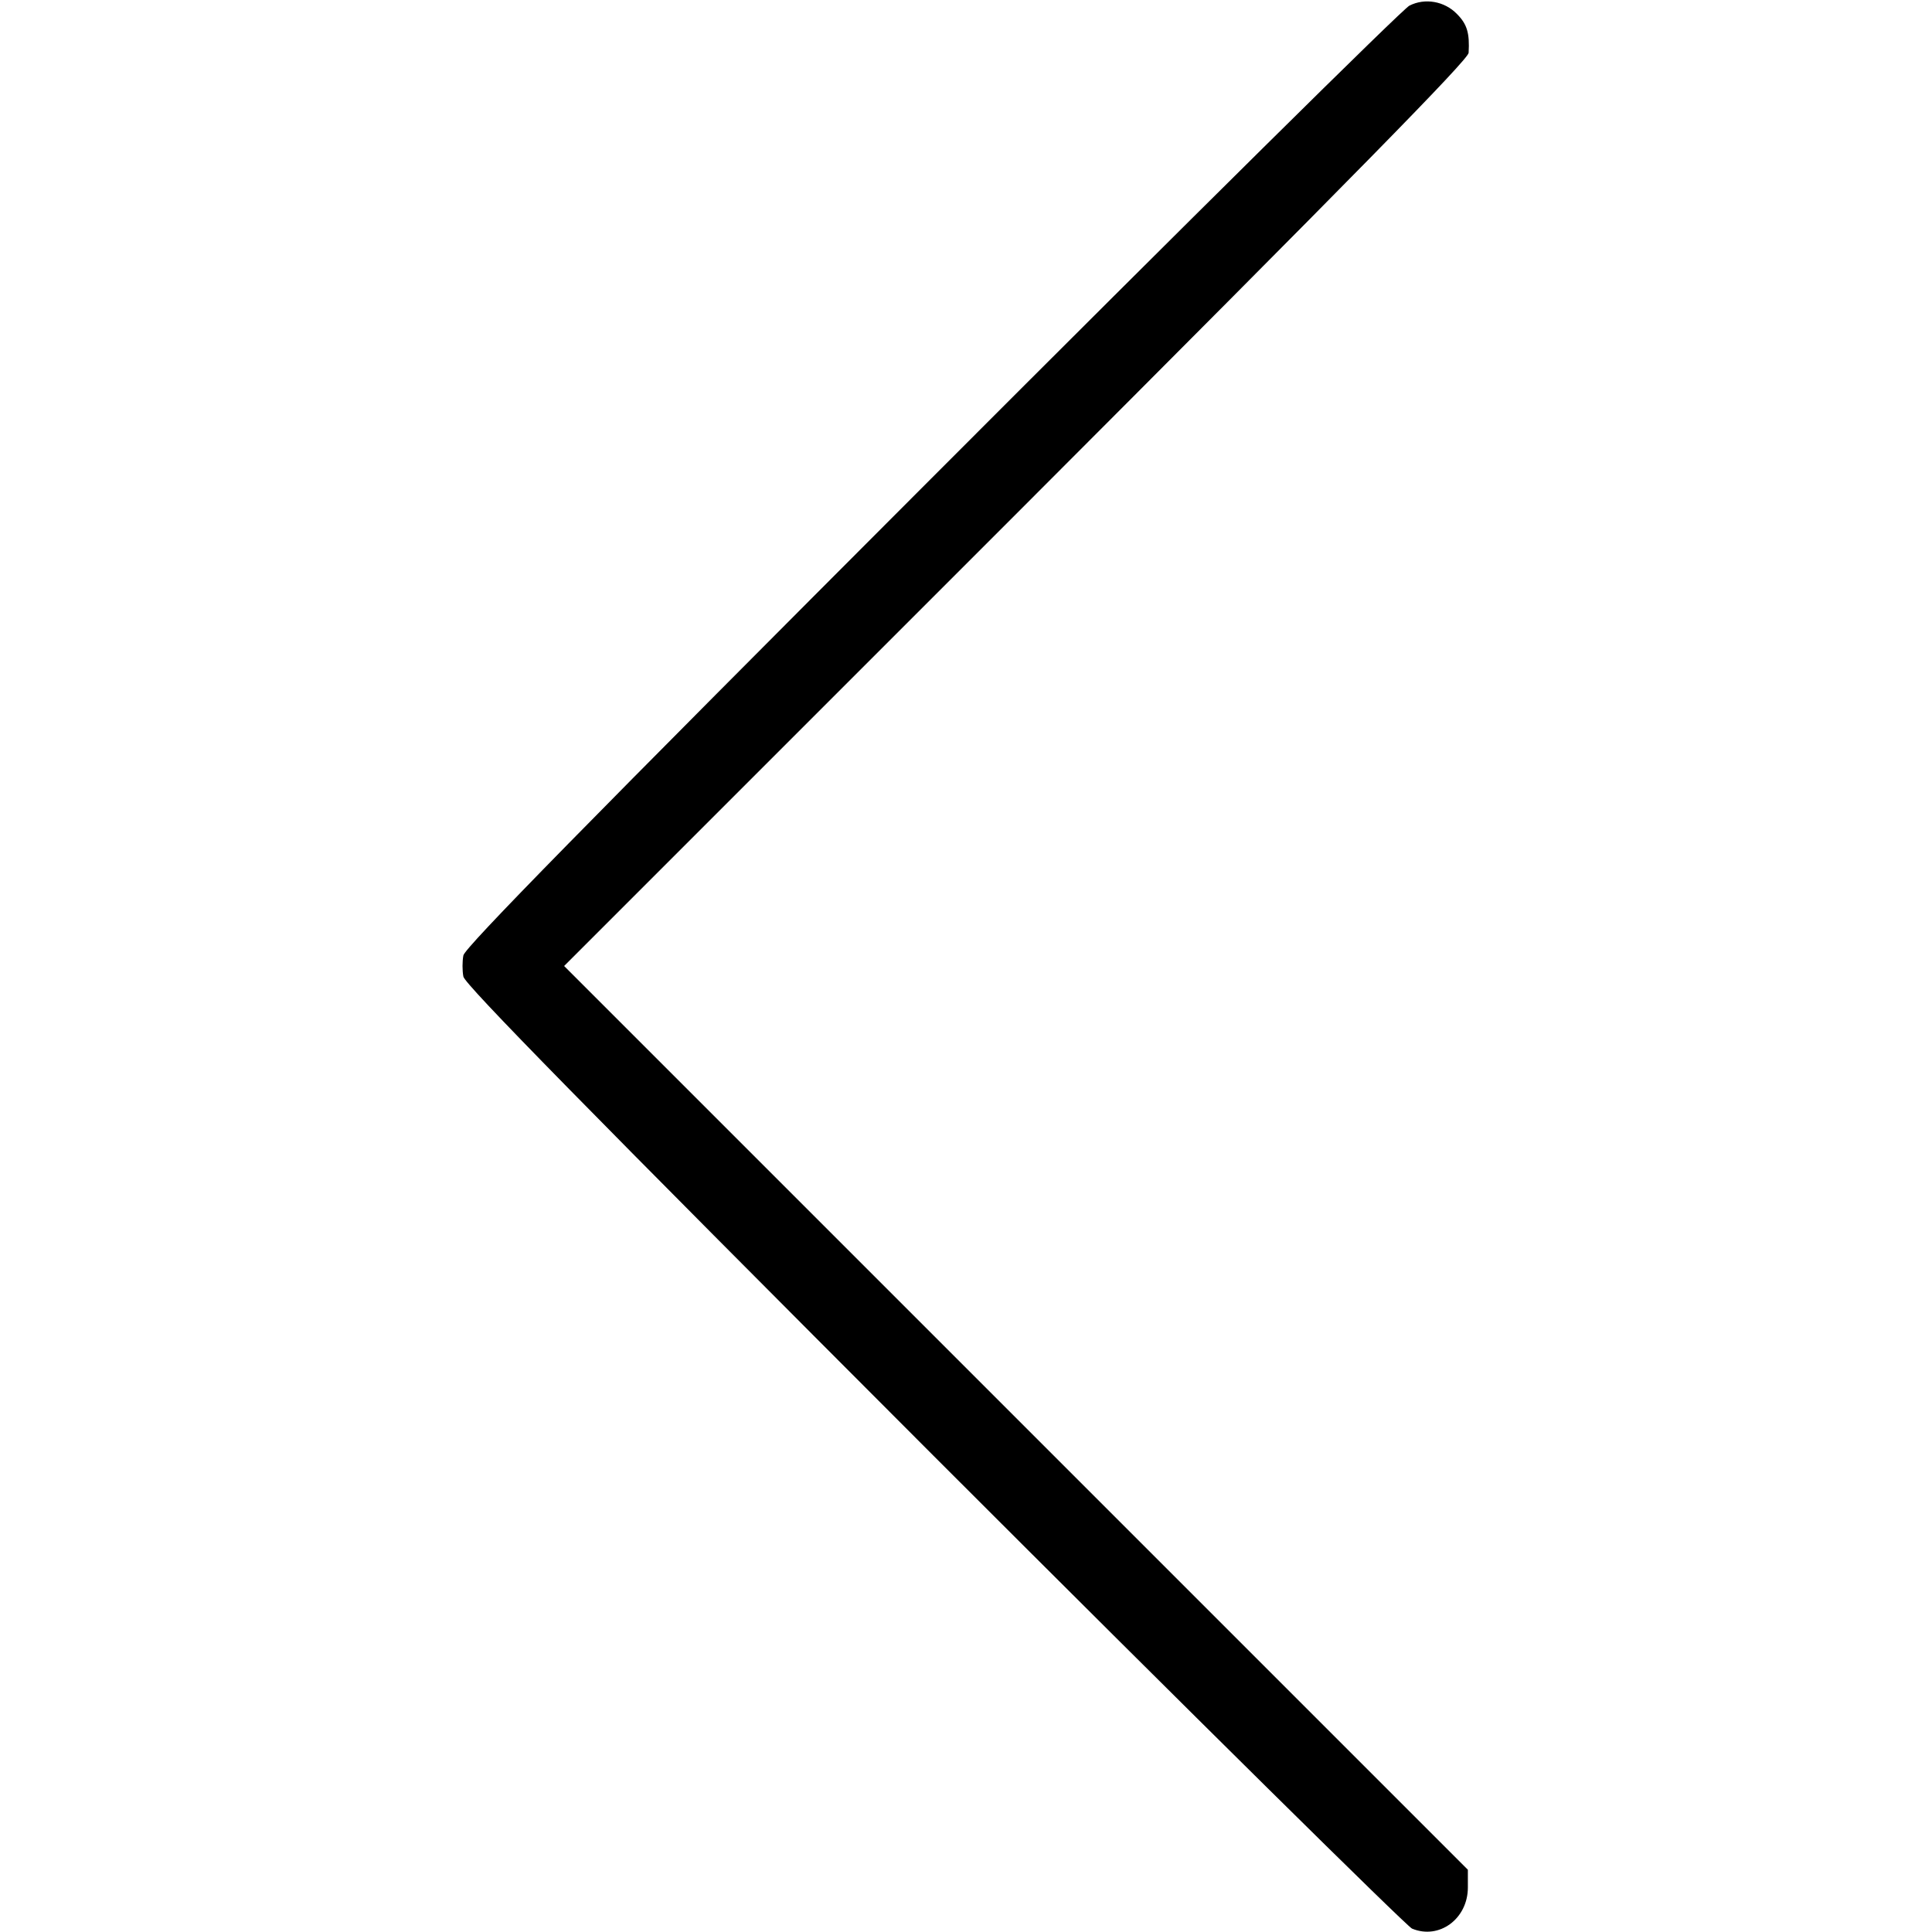 <svg xmlns="http://www.w3.org/2000/svg" width="512pt" height="512pt" viewBox="0 0 512 512" preserveAspectRatio="xMidYMid meet"><g transform="translate(0,512) scale(0.1,-0.1)" fill="#000000" stroke="none"><path d="M3735 5105 c-17 -8 -587 -572 -1267 -1253 -913 -914 -1237 -1244 -1240 -1264 -3 -16 -3 -40 0 -56 3 -20 328 -351 1245 -1269 683 -683 1254 -1247 1269 -1254 72 -30 148 26 148 109 l0 47 -1197 1197 -1198 1198 1198 1198 c902 903 1197 1203 1199 1222 3 52 -4 76 -31 103 -33 34 -85 43 -126 22z"></path></g></svg>